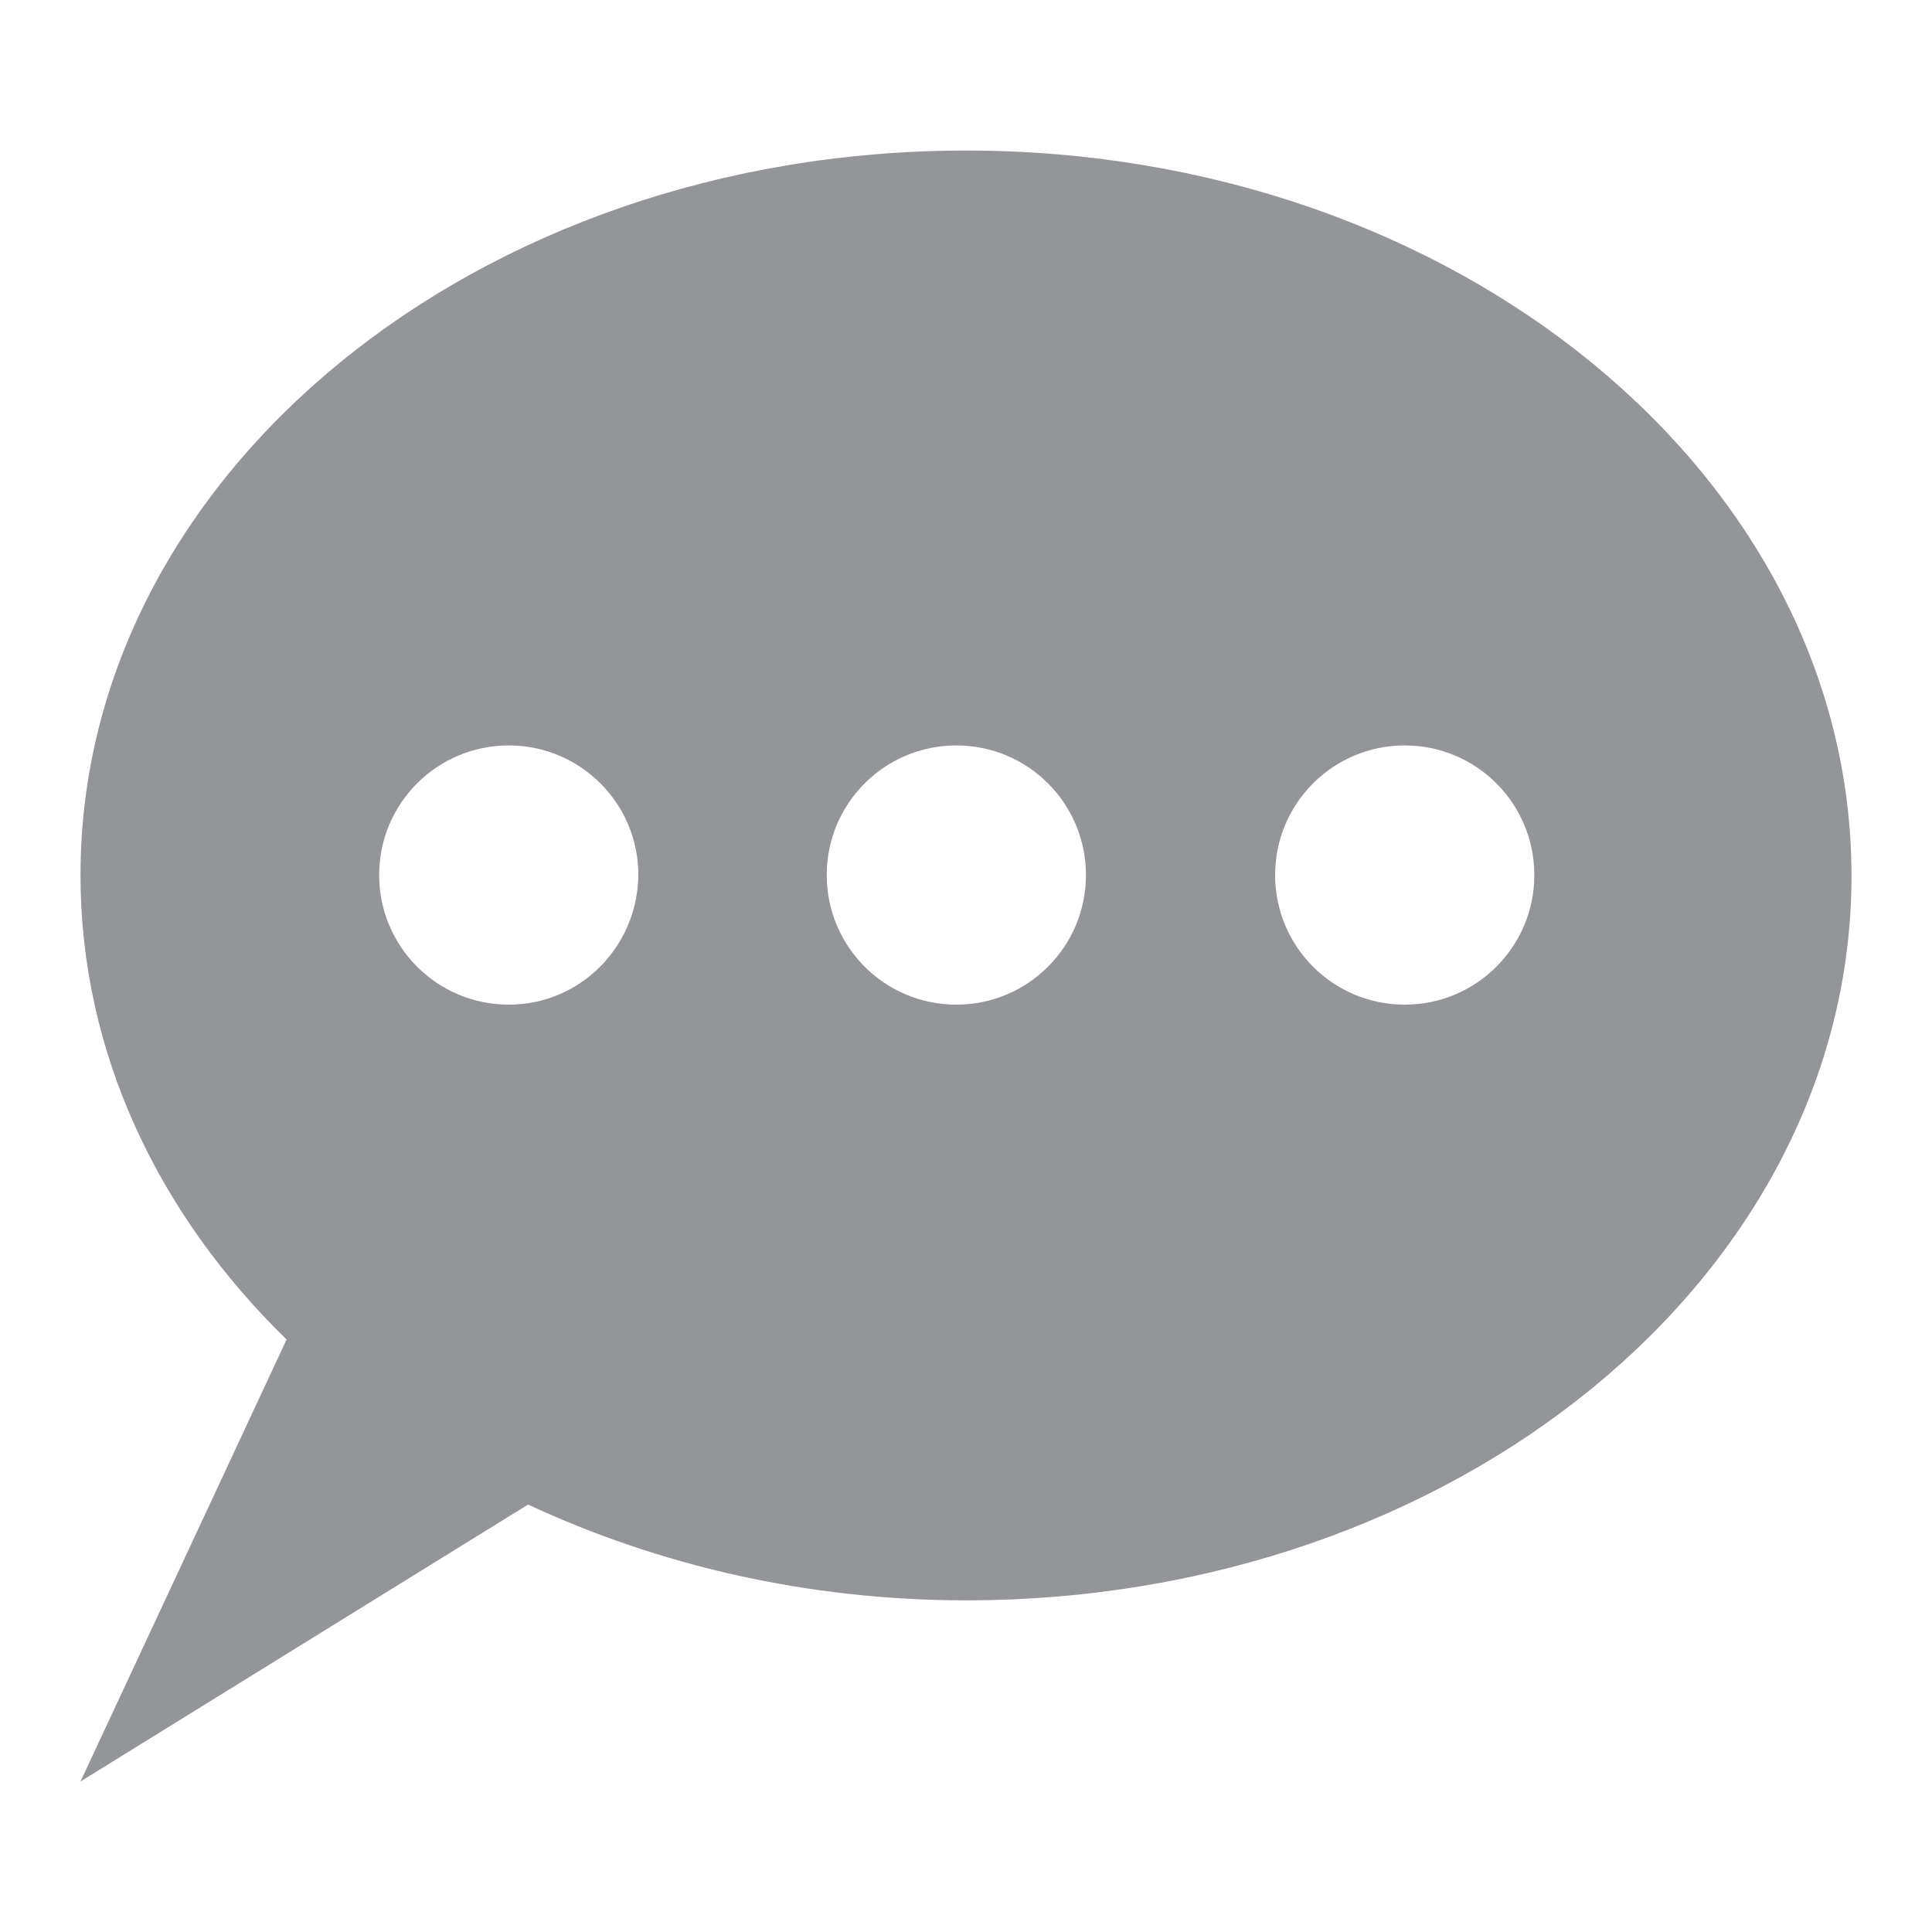<?xml version="1.0" encoding="utf-8"?>
<!-- Generator: Adobe Illustrator 24.0.1, SVG Export Plug-In . SVG Version: 6.00 Build 0)  -->
<svg version="1.1" id="Layer_1" xmlns="http://www.w3.org/2000/svg" xmlns:xlink="http://www.w3.org/1999/xlink" x="0px" y="0px"
	 viewBox="0 0 24 24" style="enable-background:new 0 0 24 24;" xml:space="preserve">
<style type="text/css">
	.st0{fill:#939598;}
</style>
<path class="st0" d="M12,1.87c-6.08,0-11,4.03-11,9c0,2.2,0.96,4.21,2.56,5.77L1,22.13l5.56-3.44c1.61,0.75,3.46,1.19,5.44,1.19
	c6.08,0,11-4.03,11-9S18.08,1.87,12,1.87z M6.32,12.48c-0.89,0-1.61-0.72-1.61-1.61c0-0.89,0.72-1.61,1.61-1.61
	c0.89,0,1.61,0.72,1.61,1.61C7.92,11.76,7.21,12.48,6.32,12.48z M11.88,12.48c-0.89,0-1.61-0.72-1.61-1.61
	c0-0.89,0.72-1.61,1.61-1.61s1.61,0.72,1.61,1.61C13.49,11.76,12.77,12.48,11.88,12.48z M17.45,12.48c-0.89,0-1.61-0.72-1.61-1.61
	c0-0.89,0.72-1.61,1.61-1.61c0.89,0,1.61,0.72,1.61,1.61C19.06,11.76,18.34,12.48,17.45,12.48z"/>
</svg>
